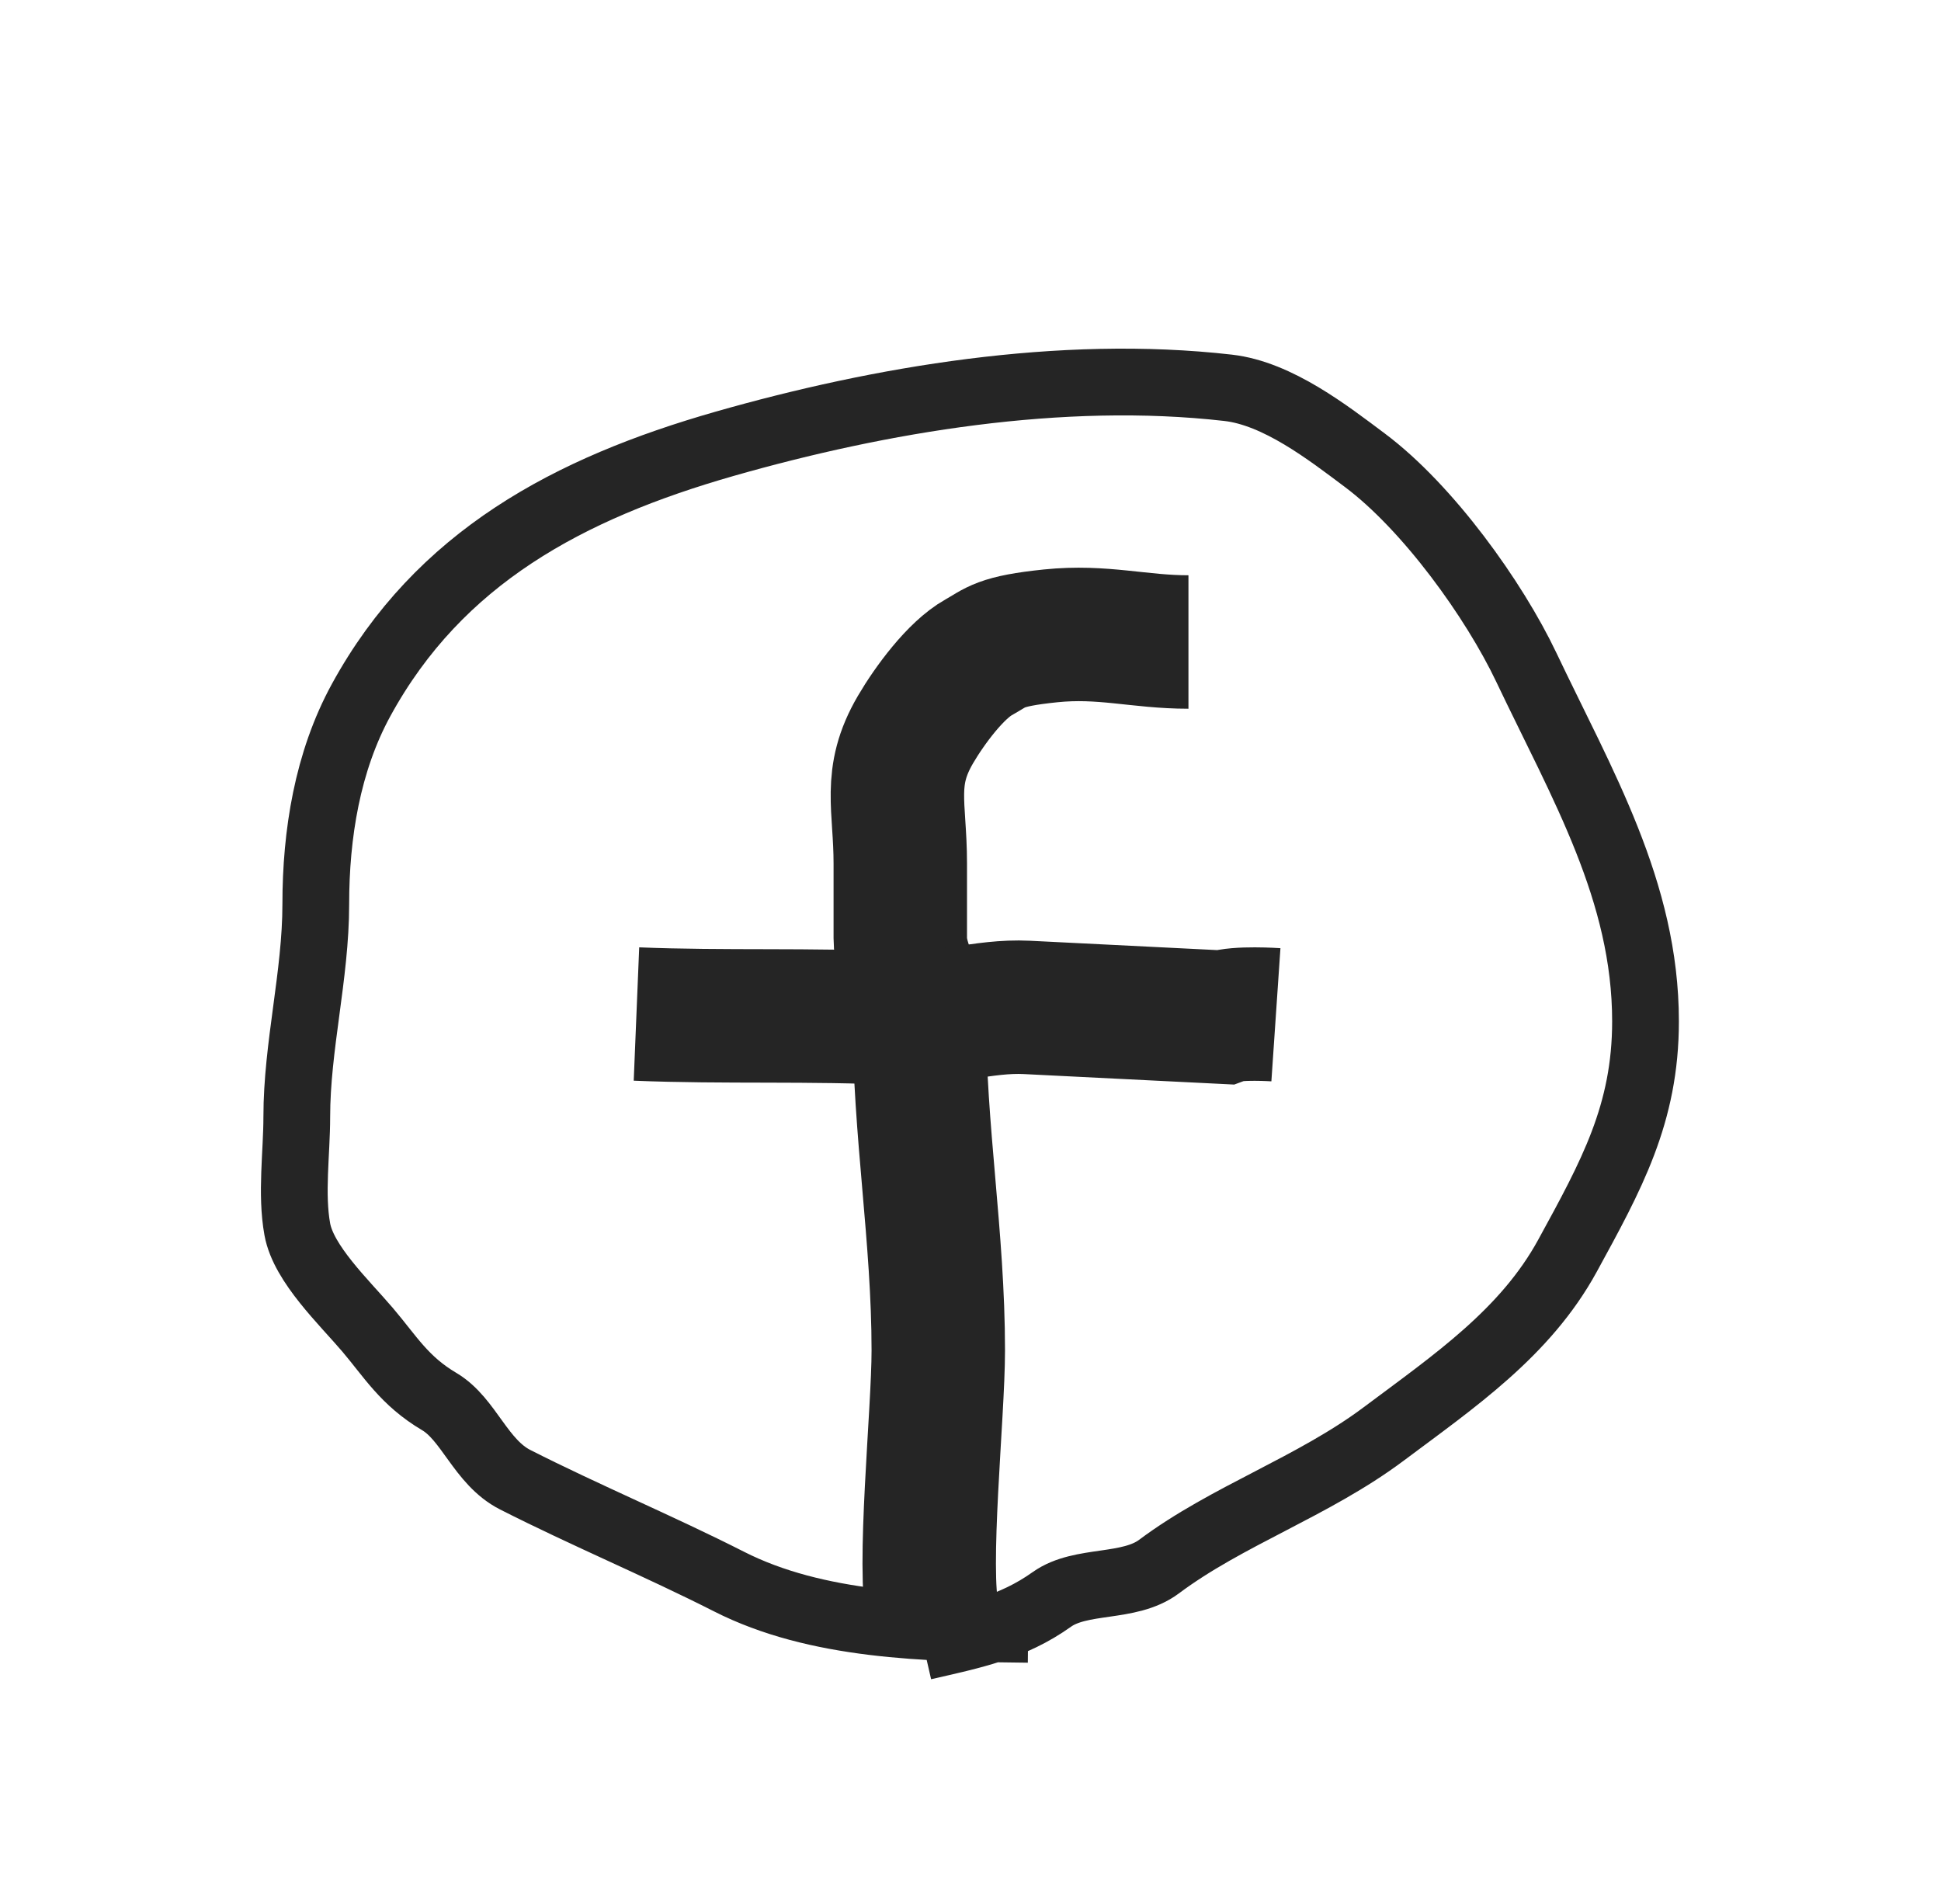 <svg width="52" height="51" viewBox="0 0 52 51" fill="none" xmlns="http://www.w3.org/2000/svg">
<path d="M27.544 43.644C24.8 43.618 21.873 43.555 19.529 42.364C17.67 41.42 15.68 40.59 13.803 39.637C12.876 39.166 12.565 38.015 11.768 37.543C10.831 36.989 10.459 36.339 9.845 35.617C9.216 34.879 8.133 33.854 7.965 32.929C7.792 31.979 7.951 30.879 7.951 29.918C7.951 28.023 8.46 26.129 8.46 24.218C8.46 22.346 8.771 20.404 9.675 18.751C11.762 14.935 15.236 13.082 19.416 11.887C23.572 10.7 28.422 9.876 32.902 10.388C34.232 10.54 35.579 11.591 36.563 12.327C38.258 13.595 40.029 16.063 40.889 17.872C42.383 21.015 44.084 23.87 44.084 27.358C44.084 29.84 43.168 31.488 41.992 33.64C40.864 35.701 38.969 36.99 37.072 38.409C35.173 39.83 32.878 40.596 31.05 41.964C30.246 42.565 28.965 42.285 28.18 42.842C27.12 43.597 26.061 43.808 24.745 44.109" stroke="#252525" stroke-width="1.788"/>
<path d="M31.839 17.197C30.513 17.197 29.545 16.889 28.151 17.032C26.756 17.176 26.698 17.34 26.217 17.608C25.606 17.949 24.91 18.887 24.527 19.541C23.778 20.819 24.119 21.592 24.119 23.13C24.119 23.797 24.119 24.463 24.119 25.13C24.119 25.867 24.628 26.519 24.628 27.24C24.628 30.27 25.137 33.134 25.137 36.176C25.137 37.868 24.699 42.034 24.999 43.311" stroke="#252525" stroke-width="3.575"/>
<path d="M17.051 27.162C19.409 27.259 21.733 27.162 24.092 27.28C25.222 27.337 26.343 26.927 27.509 26.985C28.657 27.042 29.805 27.099 30.953 27.157C31.561 27.187 32.17 27.218 32.779 27.248C33.139 27.111 34.182 27.182 34.182 27.182" stroke="#252525" stroke-width="3.575"/>
</svg>
